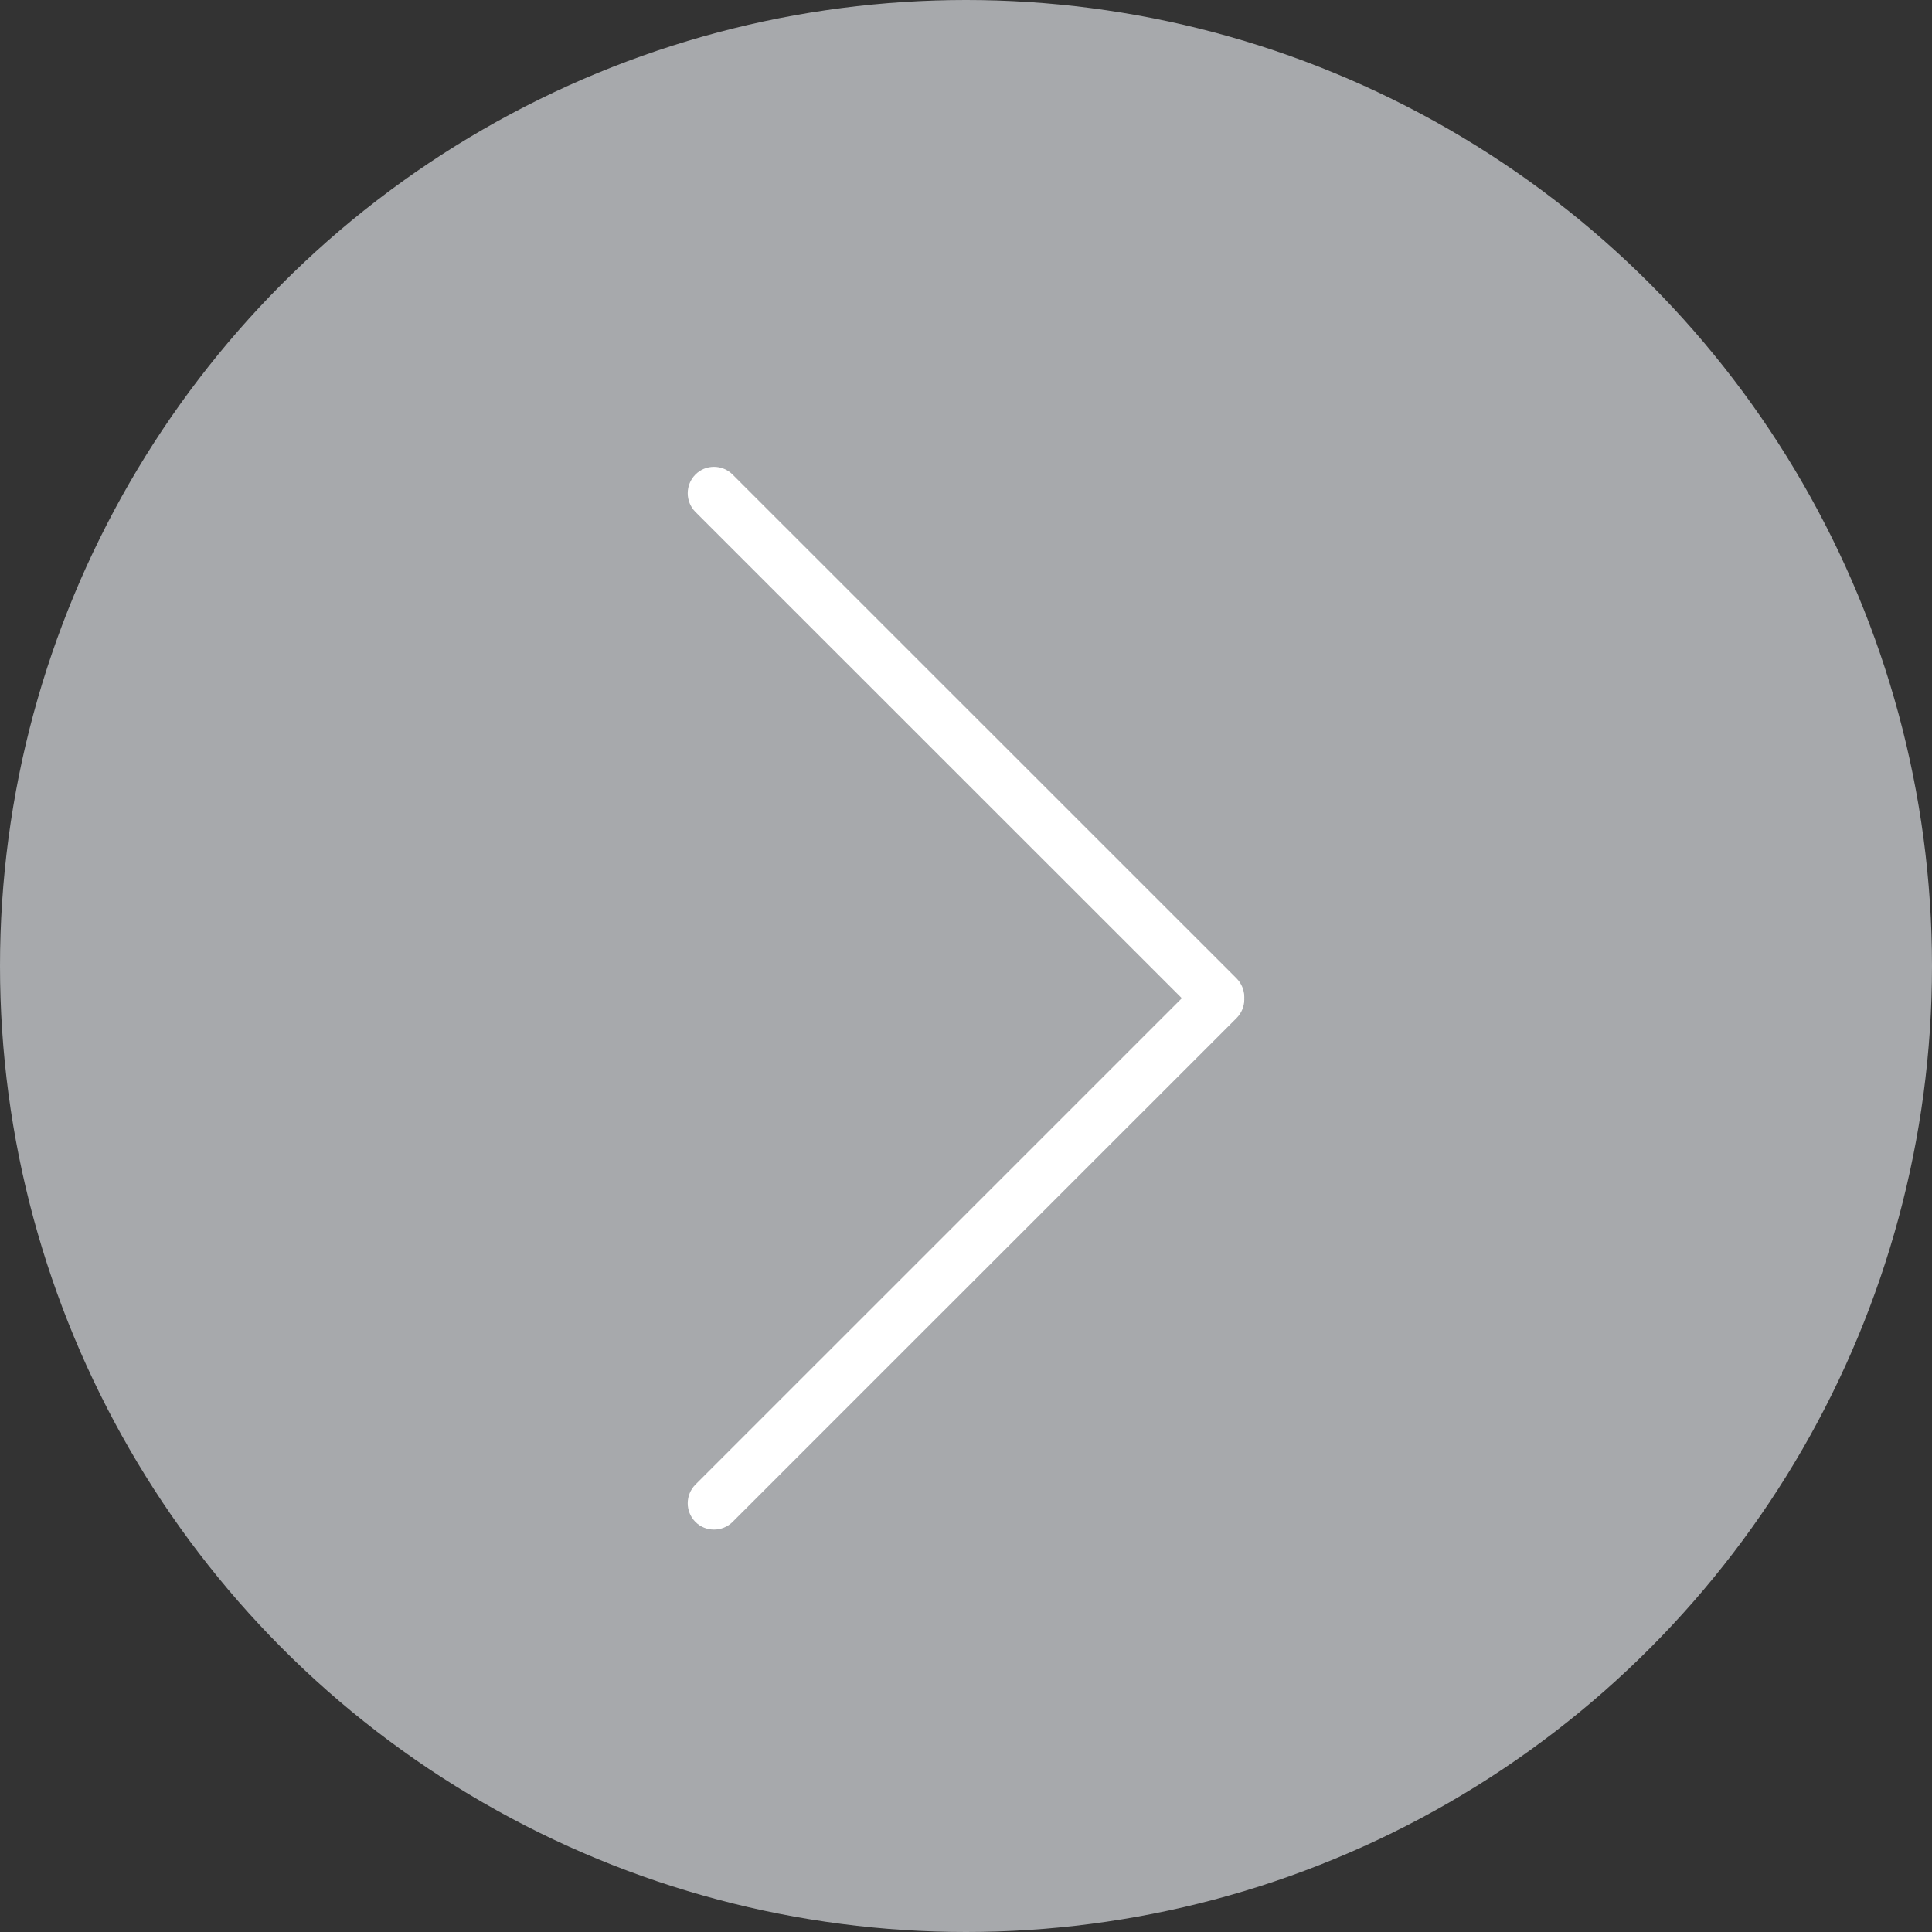 <?xml version="1.0" encoding="utf-8"?>
<!-- Generator: Adobe Illustrator 15.1.0, SVG Export Plug-In . SVG Version: 6.00 Build 0)  -->
<!DOCTYPE svg PUBLIC "-//W3C//DTD SVG 1.1//EN" "http://www.w3.org/Graphics/SVG/1.1/DTD/svg11.dtd">
<svg version="1.1" id="Vrstva_1" xmlns="http://www.w3.org/2000/svg" xmlns:xlink="http://www.w3.org/1999/xlink" x="0px" y="0px"
	 width="30px" height="30px" viewBox="0 0 30 30" enable-background="new 0 0 30 30" xml:space="preserve">
<rect x="0" y="0" width="30" height="30" fill="#333333" stroke="none"/>
<circle fill="#A7A9AC" cx="15" cy="15" r="15"/>
<path fill="#FFFFFF" d="M10.798,7.949c-0.159-0.16-0.159-0.42,0-0.58l0,0c0.158-0.16,0.418-0.16,0.578,0l7.826,7.824
	c0.159,0.162,0.159,0.419,0,0.579l0,0c-0.16,0.16-0.418,0.16-0.579,0L10.798,7.949z"/>
<path fill="#FFFFFF" d="M18.623,15.229c0.16-0.16,0.419-0.16,0.579,0l0,0c0.159,0.16,0.159,0.418,0,0.579l-7.826,7.824
	c-0.16,0.159-0.42,0.159-0.578,0l0,0c-0.159-0.16-0.159-0.418,0-0.579L18.623,15.229z"/>
</svg>
